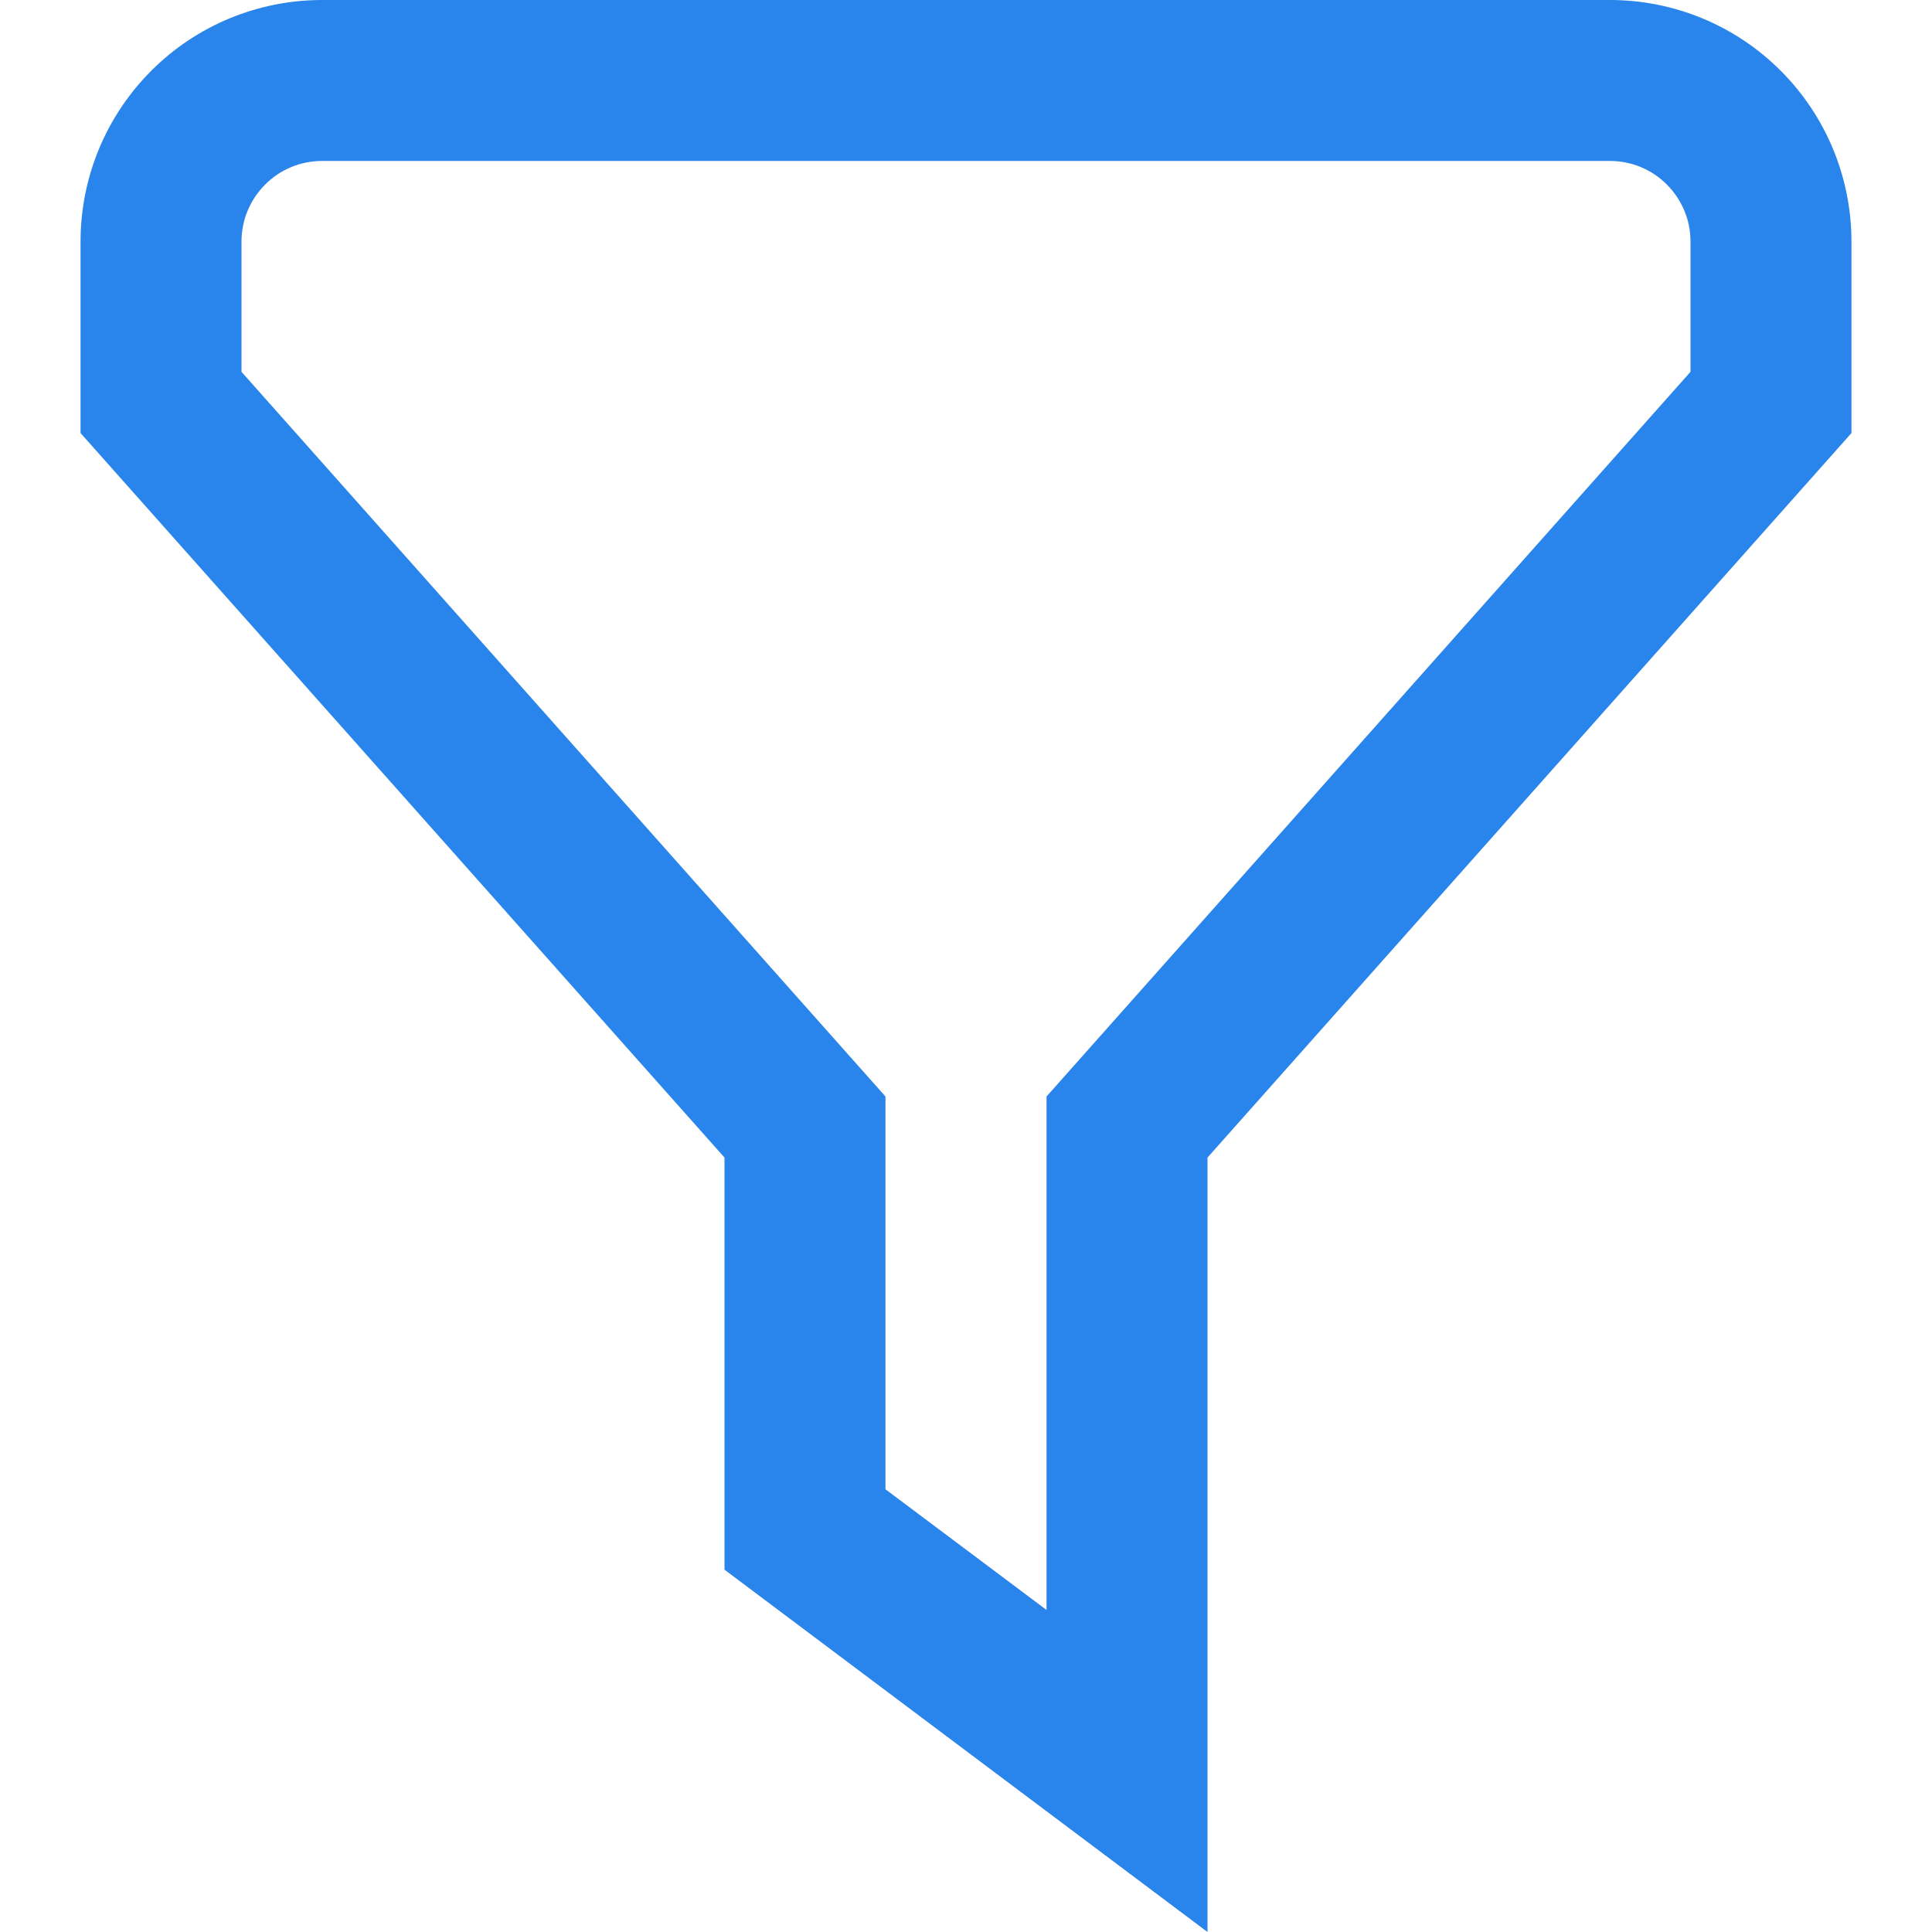 <svg xmlns="http://www.w3.org/2000/svg" width="13" height="13" viewBox="0 0 13 13" fill="none">
  <g clip-path="url(#clip0_246_4)">
    <path d="M8.125 13L4.875 10.562V7.789L0.542 2.914V1.625C0.542 1.194 0.713 0.781 1.018 0.476C1.322 0.171 1.736 0 2.167 0L10.833 0C11.264 0 11.678 0.171 11.982 0.476C12.287 0.781 12.458 1.194 12.458 1.625V2.914L8.125 7.789V13ZM5.958 10.021L7.042 10.833V7.378L11.375 2.502V1.625C11.375 1.481 11.318 1.344 11.216 1.242C11.115 1.14 10.977 1.083 10.833 1.083H2.167C2.023 1.083 1.885 1.14 1.784 1.242C1.682 1.344 1.625 1.481 1.625 1.625V2.502L5.958 7.378V10.021Z" fill="#2984EB"/>
  </g>
  <defs>
    <clipPath id="clip0_246_4">
      <rect width="13" height="13" fill="white"/>
    </clipPath>
  </defs>
</svg>